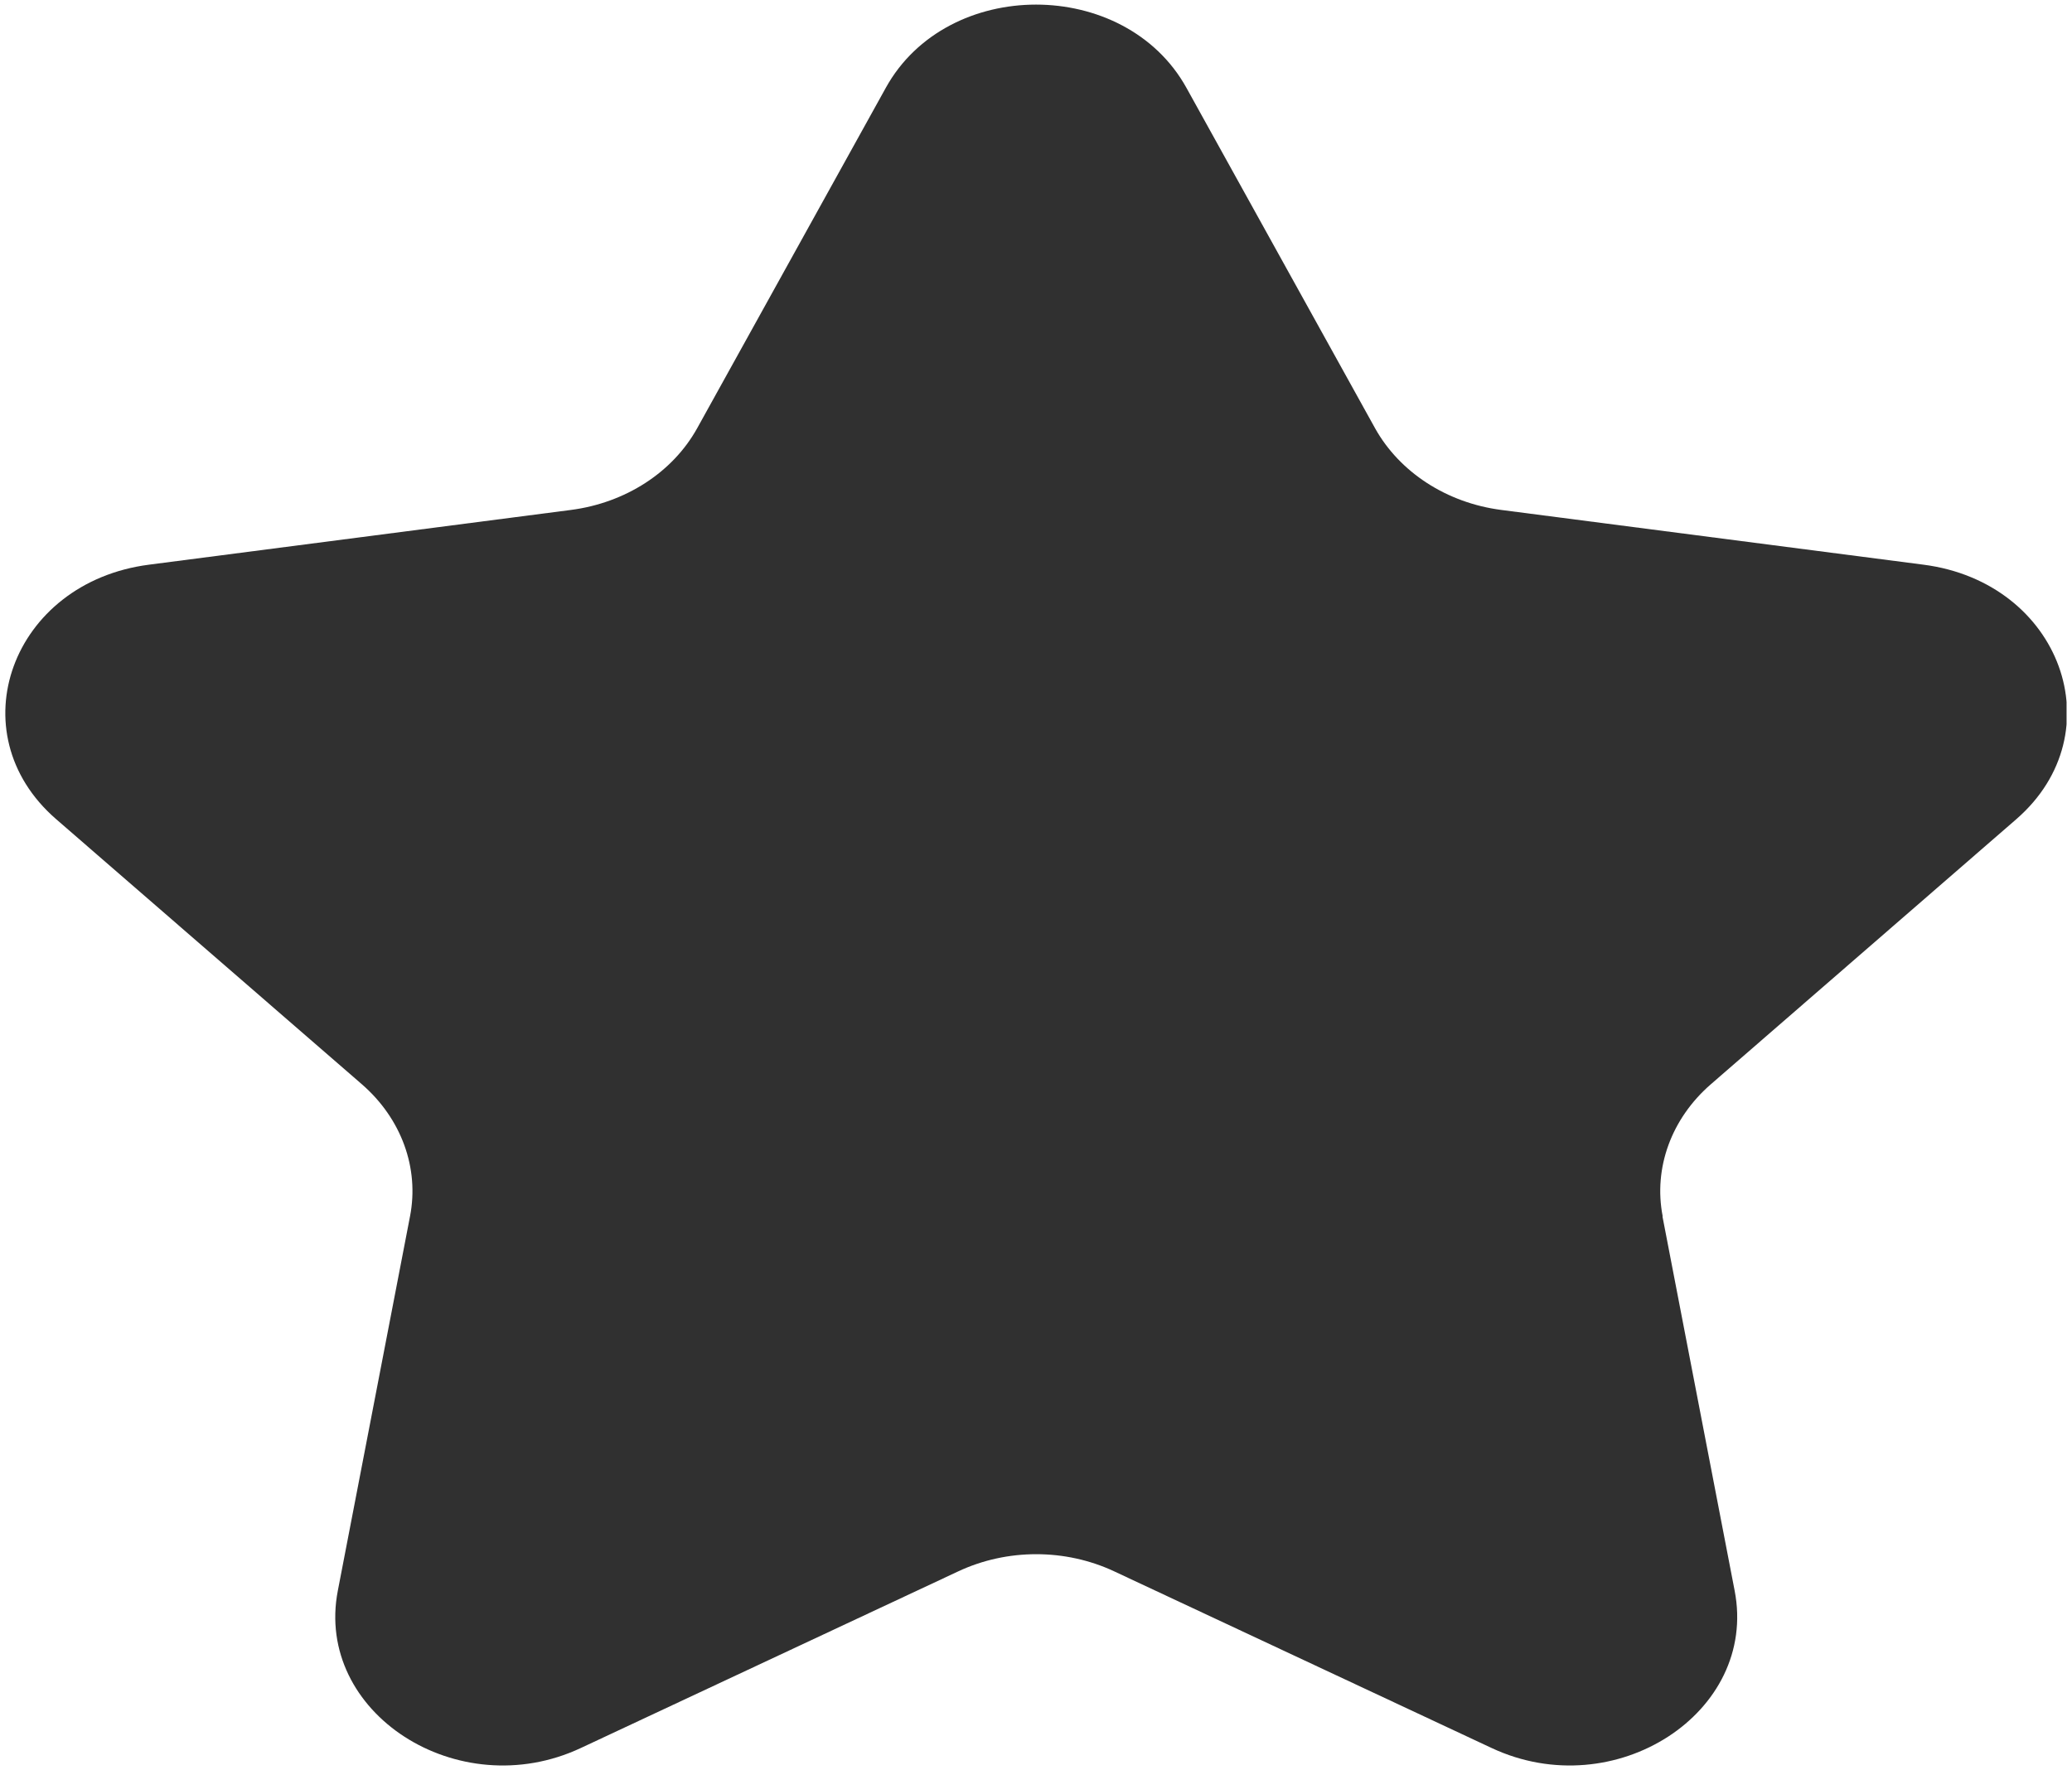 <?xml version="1.0" encoding="UTF-8"?><svg id="_레이어_1" xmlns="http://www.w3.org/2000/svg" xmlns:xlink="http://www.w3.org/1999/xlink" viewBox="0 0 87.83 75.04"><defs><style>.cls-1{fill:none;}.cls-2{clip-path:url(#clippath);}.cls-3{fill:#303030;}</style><clipPath id="clippath"><rect class="cls-1" x=".22" y=".19" width="87.38" height="74.66"/></clipPath></defs><g class="cls-2"><path class="cls-3" d="M70.47,51.57l3.06,15.87c1,5.17-5.09,9.11-10.3,6.67l-16-7.49c-2.07-.97-4.54-.97-6.61,0l-16,7.49c-5.21,2.44-11.3-1.5-10.3-6.67l3.06-15.87c.4-2.05-.37-4.15-2.04-5.6L2.38,34.73c-4.22-3.66-1.89-10.04,3.94-10.79l17.88-2.32c2.31-.3,4.31-1.59,5.35-3.46l8-14.44c2.6-4.7,10.13-4.7,12.74,0l8,14.44c1.04,1.86,3.03,3.16,5.35,3.46l17.89,2.32c5.83,.75,8.15,7.13,3.94,10.79l-12.95,11.24c-1.67,1.45-2.44,3.55-2.04,5.6"/></g></svg>
